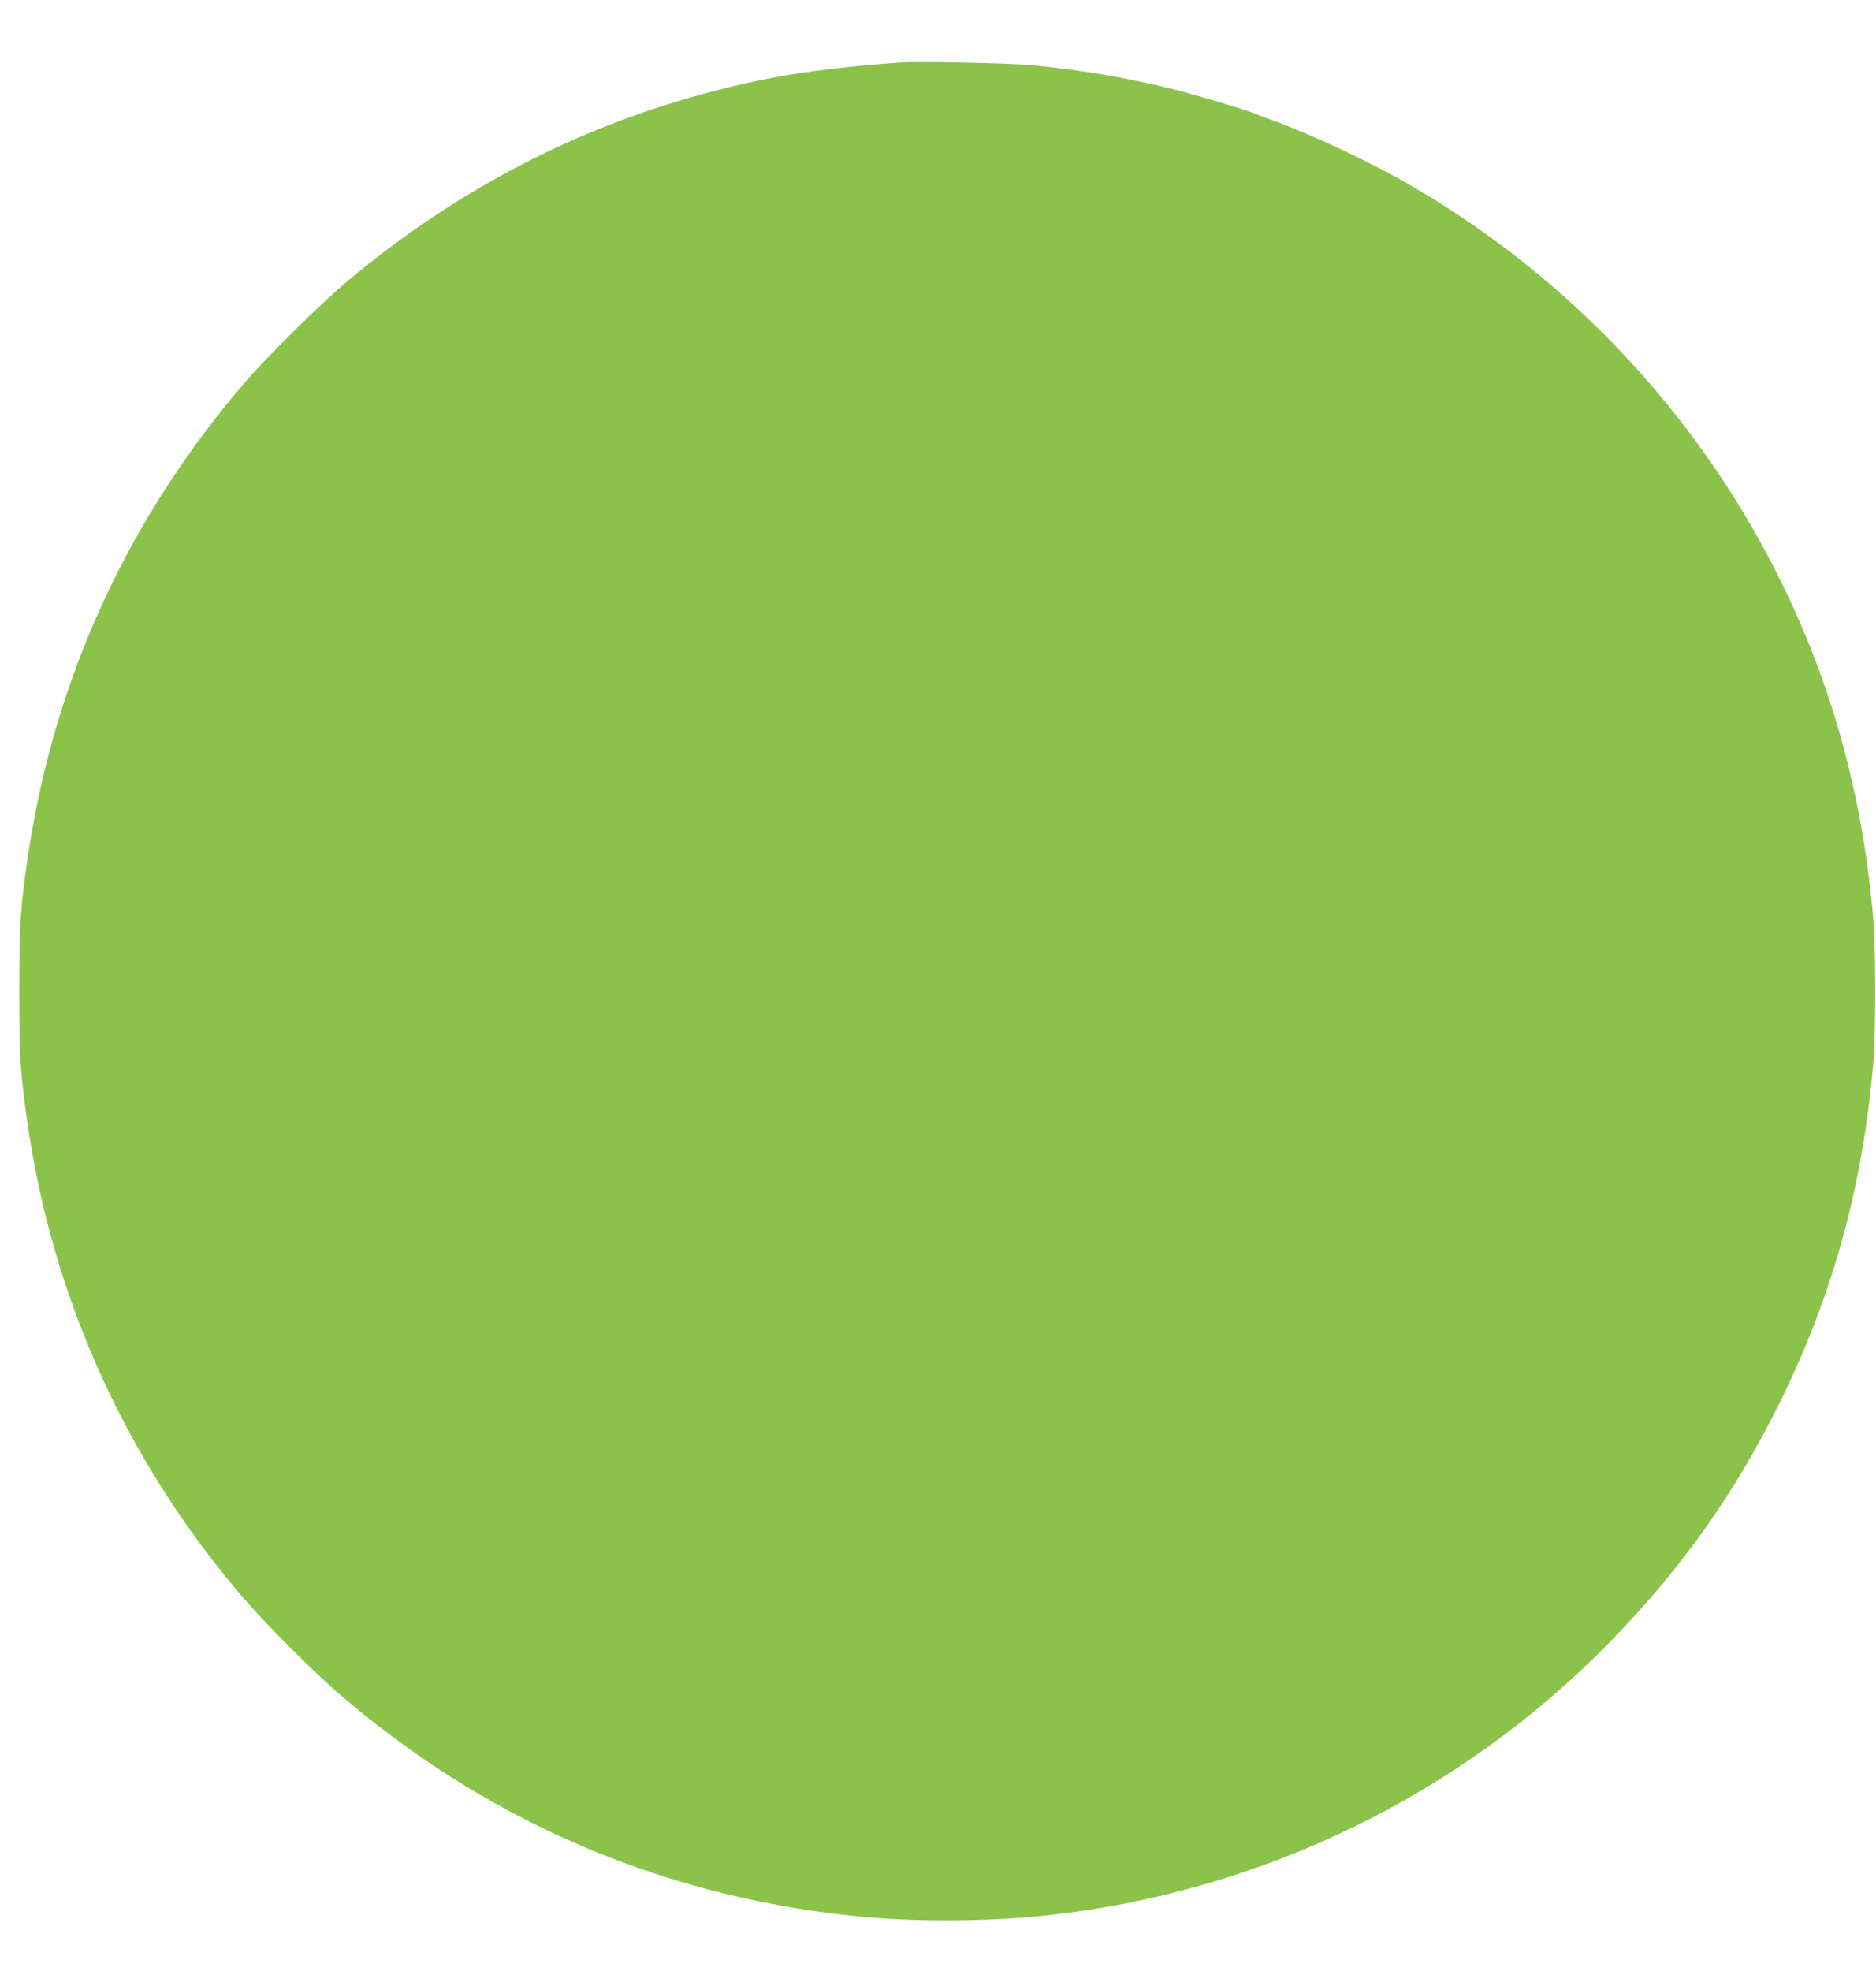 <?xml version="1.0" standalone="no"?>
<!DOCTYPE svg PUBLIC "-//W3C//DTD SVG 20010904//EN"
 "http://www.w3.org/TR/2001/REC-SVG-20010904/DTD/svg10.dtd">
<svg version="1.0" xmlns="http://www.w3.org/2000/svg"
 width="1219pt" height="1280pt" viewBox="0 0 1219 1280"
 preserveAspectRatio="xMidYMid meet">
<g transform="translate(0,1280) scale(0.1,-0.1)"
fill="#8bc34a" stroke="none">
<path d="M5845 12394 c-570 -42 -911 -99 -1365 -229 -804 -231 -1546 -627
-2211 -1181 -179 -149 -540 -505 -688 -679 -752 -881 -1221 -1902 -1395 -3035
-52 -338 -61 -475 -61 -910 0 -413 7 -525 51 -835 161 -1150 647 -2222 1408
-3105 137 -159 433 -457 596 -599 950 -828 2088 -1325 3340 -1460 404 -44 894
-42 1310 4 1379 155 2664 782 3630 1771 472 483 822 979 1116 1579 335 686
524 1372 595 2165 18 190 18 780 0 970 -72 801 -272 1522 -614 2205 -525 1051
-1351 1933 -2370 2529 -275 161 -647 336 -932 440 -55 20 -110 41 -121 46 -46
19 -356 111 -484 144 -306 77 -589 127 -934 162 -142 14 -751 27 -871 18z"/>
</g>
</svg>
